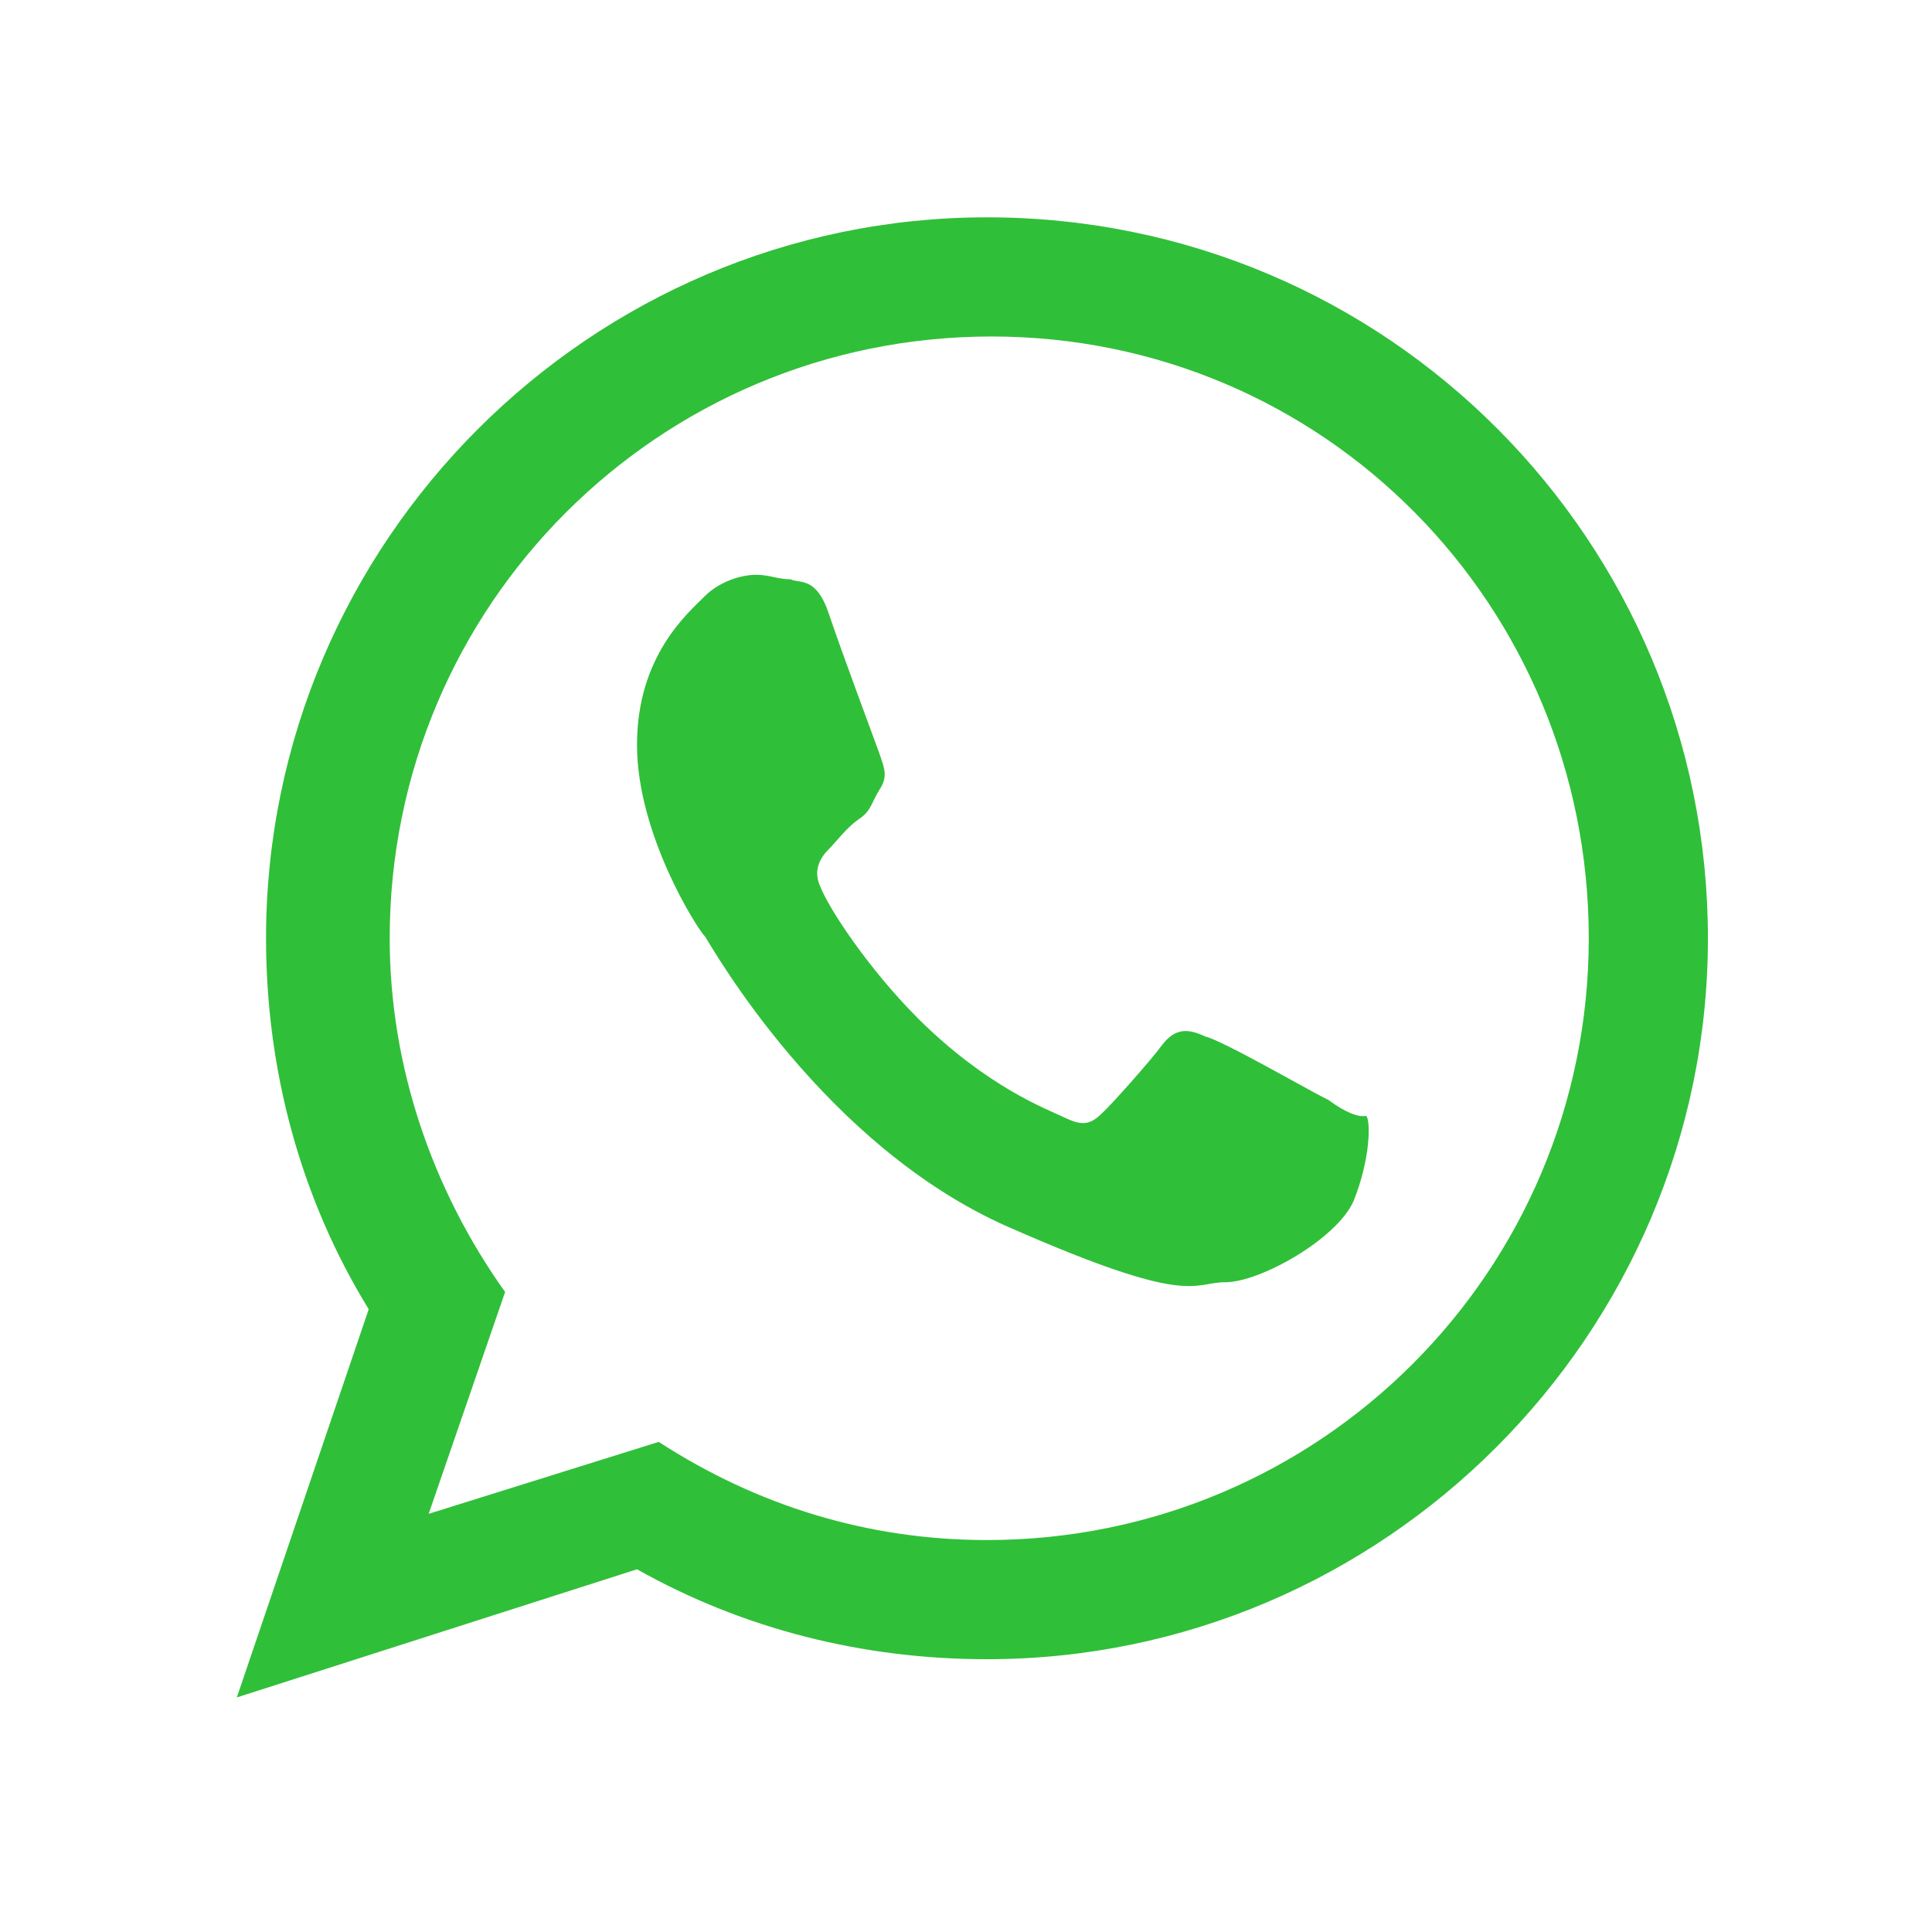 <?xml version="1.0" encoding="utf-8"?>
<!-- Generator: Adobe Illustrator 26.1.0, SVG Export Plug-In . SVG Version: 6.00 Build 0)  -->
<svg version="1.1" id="Whatsapp" xmlns="http://www.w3.org/2000/svg" xmlns:xlink="http://www.w3.org/1999/xlink" x="0px" y="0px"
	 viewBox="0 0 257.8 257.8" style="enable-background:new 0 0 257.8 257.8;" xml:space="preserve">
<style type="text/css">
	.st0{fill:#30BF39;}
</style>
<path class="st0" d="M177.3,146.8c-2.3-1.1-14.2-8-16.5-8.5c-2.3-1.1-4-1.1-5.7,1.1c-1.7,2.3-6.8,8-8,9.1c-1.7,1.7-2.8,1.7-5.1,0.6
	c-2.3-1.1-10.2-4-19.4-13.1c-6.8-6.8-12-14.8-13.1-17.6c-1.1-2.3,0-4,1.1-5.1c1.1-1.1,2.3-2.8,4-4c1.7-1.1,1.7-2.3,2.8-4
	c1.1-1.7,0.6-2.8,0-4.6c-0.6-1.7-5.1-13.7-6.8-18.8c-1.7-5.1-4-4-5.1-4.6c-1.7,0-2.8-0.6-4.6-0.6c-2.3,0-5.1,1.1-6.8,2.8
	c-2.3,2.3-9.1,8-9.1,19.9s8,24.5,9.1,25.6c1.1,1.7,15.9,27.9,40.4,38.7c24.5,10.8,24.5,7.4,29,7.4c4.6,0,14.8-5.7,17.1-10.8
	c2.3-5.7,2.3-10.8,1.7-11.4C181.3,149.1,179.6,148.5,177.3,146.8L177.3,146.8z M131.7,205.5c-15.9,0-30.7-4.6-43.8-13.1L57.2,202
	l10.2-29.6C57.7,158.8,52,142.3,52,125.2c0-44.4,35.9-80.3,80.3-80.3S212,80.8,212,125.2S176.1,205.5,131.7,205.5z M131.7,29
	c-52.9,0-96.2,43.3-96.2,96.2c0,17.6,4.6,34.7,13.7,49.5l-17.6,51.8L85,209.4c14.2,8,30.2,12,46.7,12c52.9,0,96.2-43.3,96.2-96.2
	S185.2,29,131.7,29L131.7,29z"/>
</svg>
